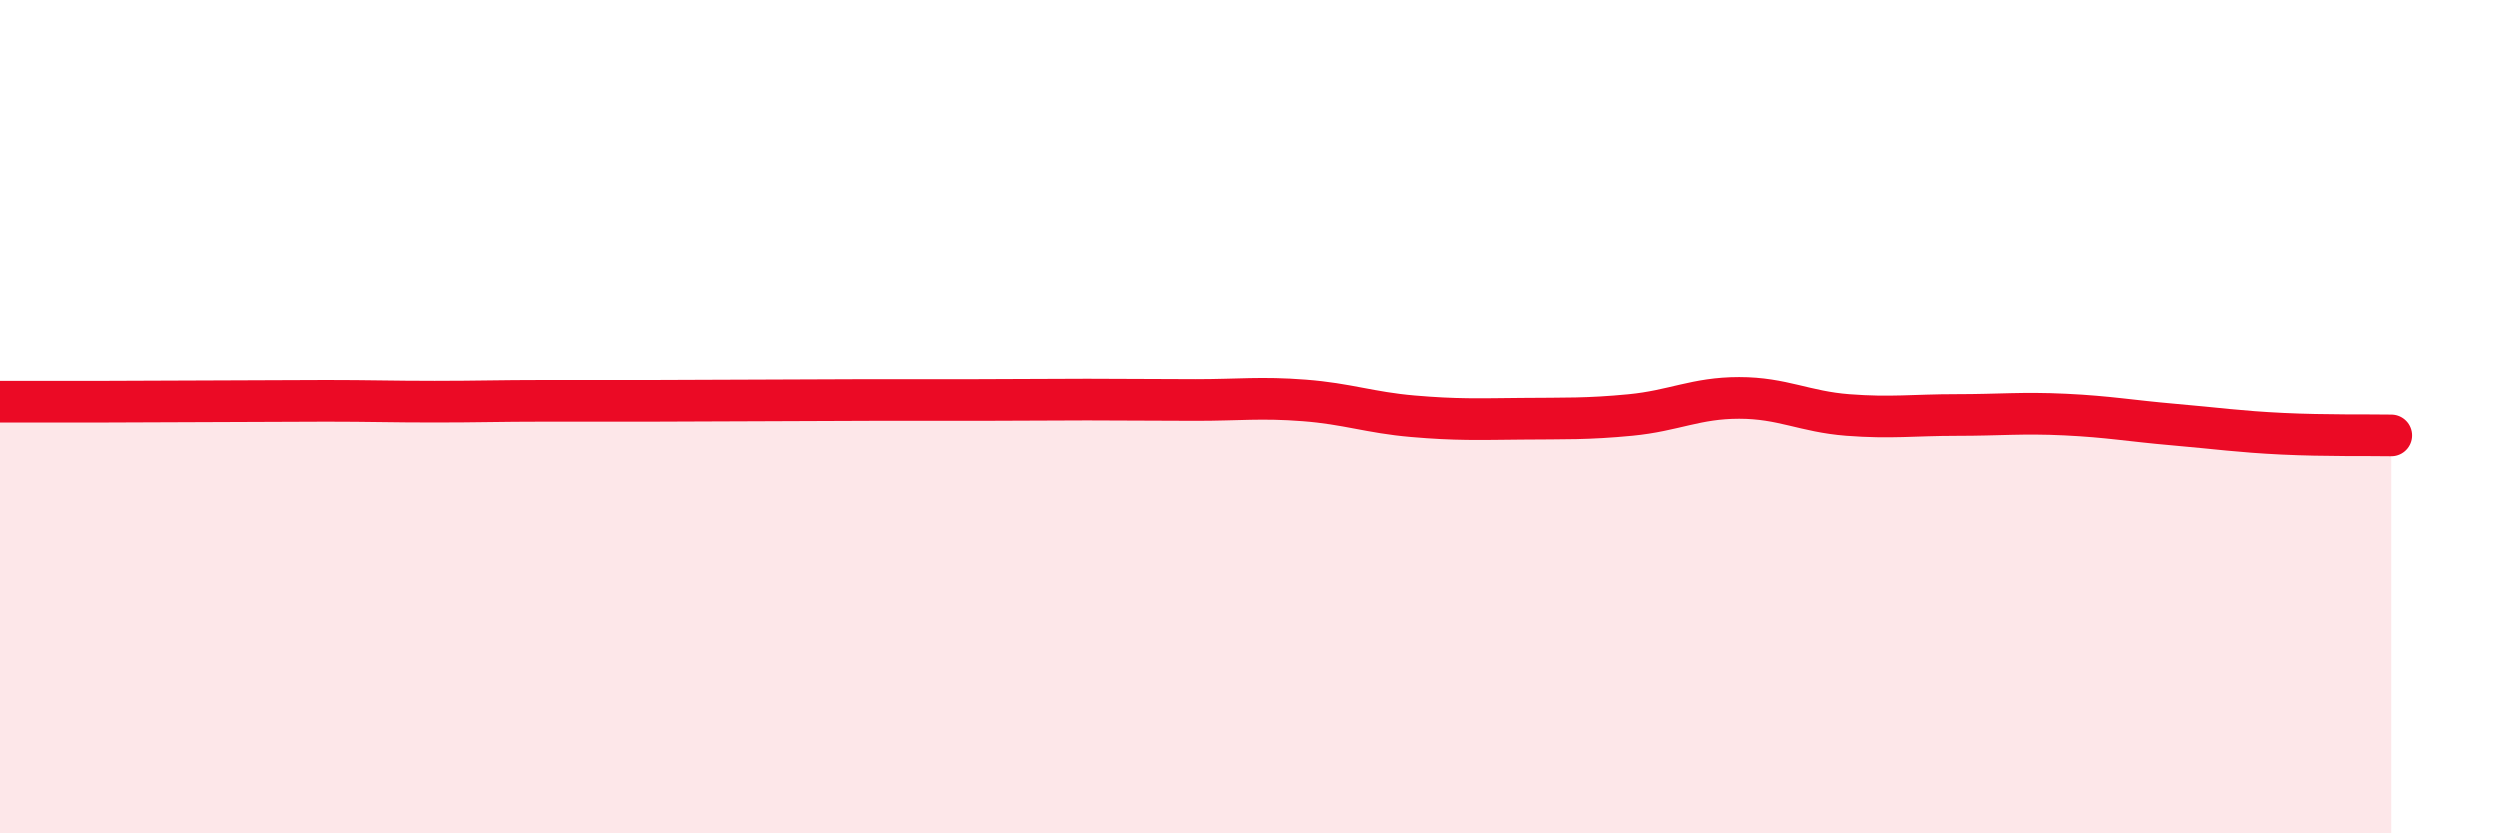 
    <svg width="60" height="20" viewBox="0 0 60 20" xmlns="http://www.w3.org/2000/svg">
      <path
        d="M 0,9.64 C 0.52,9.64 1.57,9.64 2.61,9.64 C 3.65,9.64 4.18,9.63 5.22,9.63 C 6.26,9.63 6.79,9.62 7.83,9.62 C 8.87,9.62 9.39,9.64 10.43,9.64 C 11.47,9.64 12,9.62 13.04,9.62 C 14.08,9.62 14.61,9.62 15.65,9.62 C 16.69,9.62 17.22,9.61 18.26,9.61 C 19.3,9.61 19.83,9.6 20.87,9.6 C 21.91,9.6 22.44,9.6 23.48,9.6 C 24.52,9.6 25.05,9.59 26.09,9.59 C 27.13,9.59 27.66,9.6 28.7,9.6 C 29.74,9.6 30.26,9.53 31.3,9.61 C 32.34,9.69 32.87,9.9 33.91,9.99 C 34.95,10.08 35.48,10.06 36.52,10.05 C 37.56,10.04 38.09,10.06 39.13,9.96 C 40.17,9.86 40.7,9.55 41.74,9.55 C 42.78,9.55 43.31,9.88 44.35,9.96 C 45.39,10.04 45.92,9.96 46.96,9.96 C 48,9.96 48.53,9.9 49.57,9.95 C 50.61,10 51.13,10.1 52.17,10.19 C 53.21,10.28 53.74,10.36 54.78,10.41 C 55.82,10.46 56.87,10.44 57.39,10.45L57.39 20L0 20Z"
        fill="#EB0A25"
        opacity="0.1"
        stroke-linecap="round"
        stroke-linejoin="round"
      />
      <path
        d="M 0,9.64 C 0.52,9.64 1.57,9.64 2.61,9.64 C 3.65,9.64 4.18,9.63 5.22,9.63 C 6.26,9.63 6.79,9.62 7.83,9.62 C 8.87,9.62 9.39,9.64 10.43,9.64 C 11.47,9.64 12,9.62 13.04,9.62 C 14.08,9.62 14.61,9.62 15.65,9.62 C 16.69,9.62 17.22,9.61 18.26,9.61 C 19.3,9.61 19.83,9.6 20.87,9.6 C 21.91,9.6 22.44,9.6 23.48,9.6 C 24.52,9.6 25.05,9.59 26.09,9.59 C 27.13,9.59 27.66,9.6 28.7,9.6 C 29.74,9.6 30.26,9.53 31.3,9.61 C 32.34,9.69 32.87,9.9 33.91,9.99 C 34.95,10.08 35.48,10.06 36.52,10.05 C 37.56,10.04 38.09,10.06 39.13,9.96 C 40.17,9.86 40.7,9.55 41.74,9.55 C 42.78,9.55 43.31,9.88 44.35,9.96 C 45.39,10.04 45.92,9.96 46.96,9.96 C 48,9.96 48.53,9.9 49.57,9.95 C 50.61,10 51.13,10.1 52.17,10.19 C 53.21,10.28 53.74,10.36 54.78,10.41 C 55.82,10.46 56.87,10.44 57.39,10.45"
        stroke="#EB0A25"
        stroke-width="1"
        fill="none"
        stroke-linecap="round"
        stroke-linejoin="round"
      />
    </svg>
  